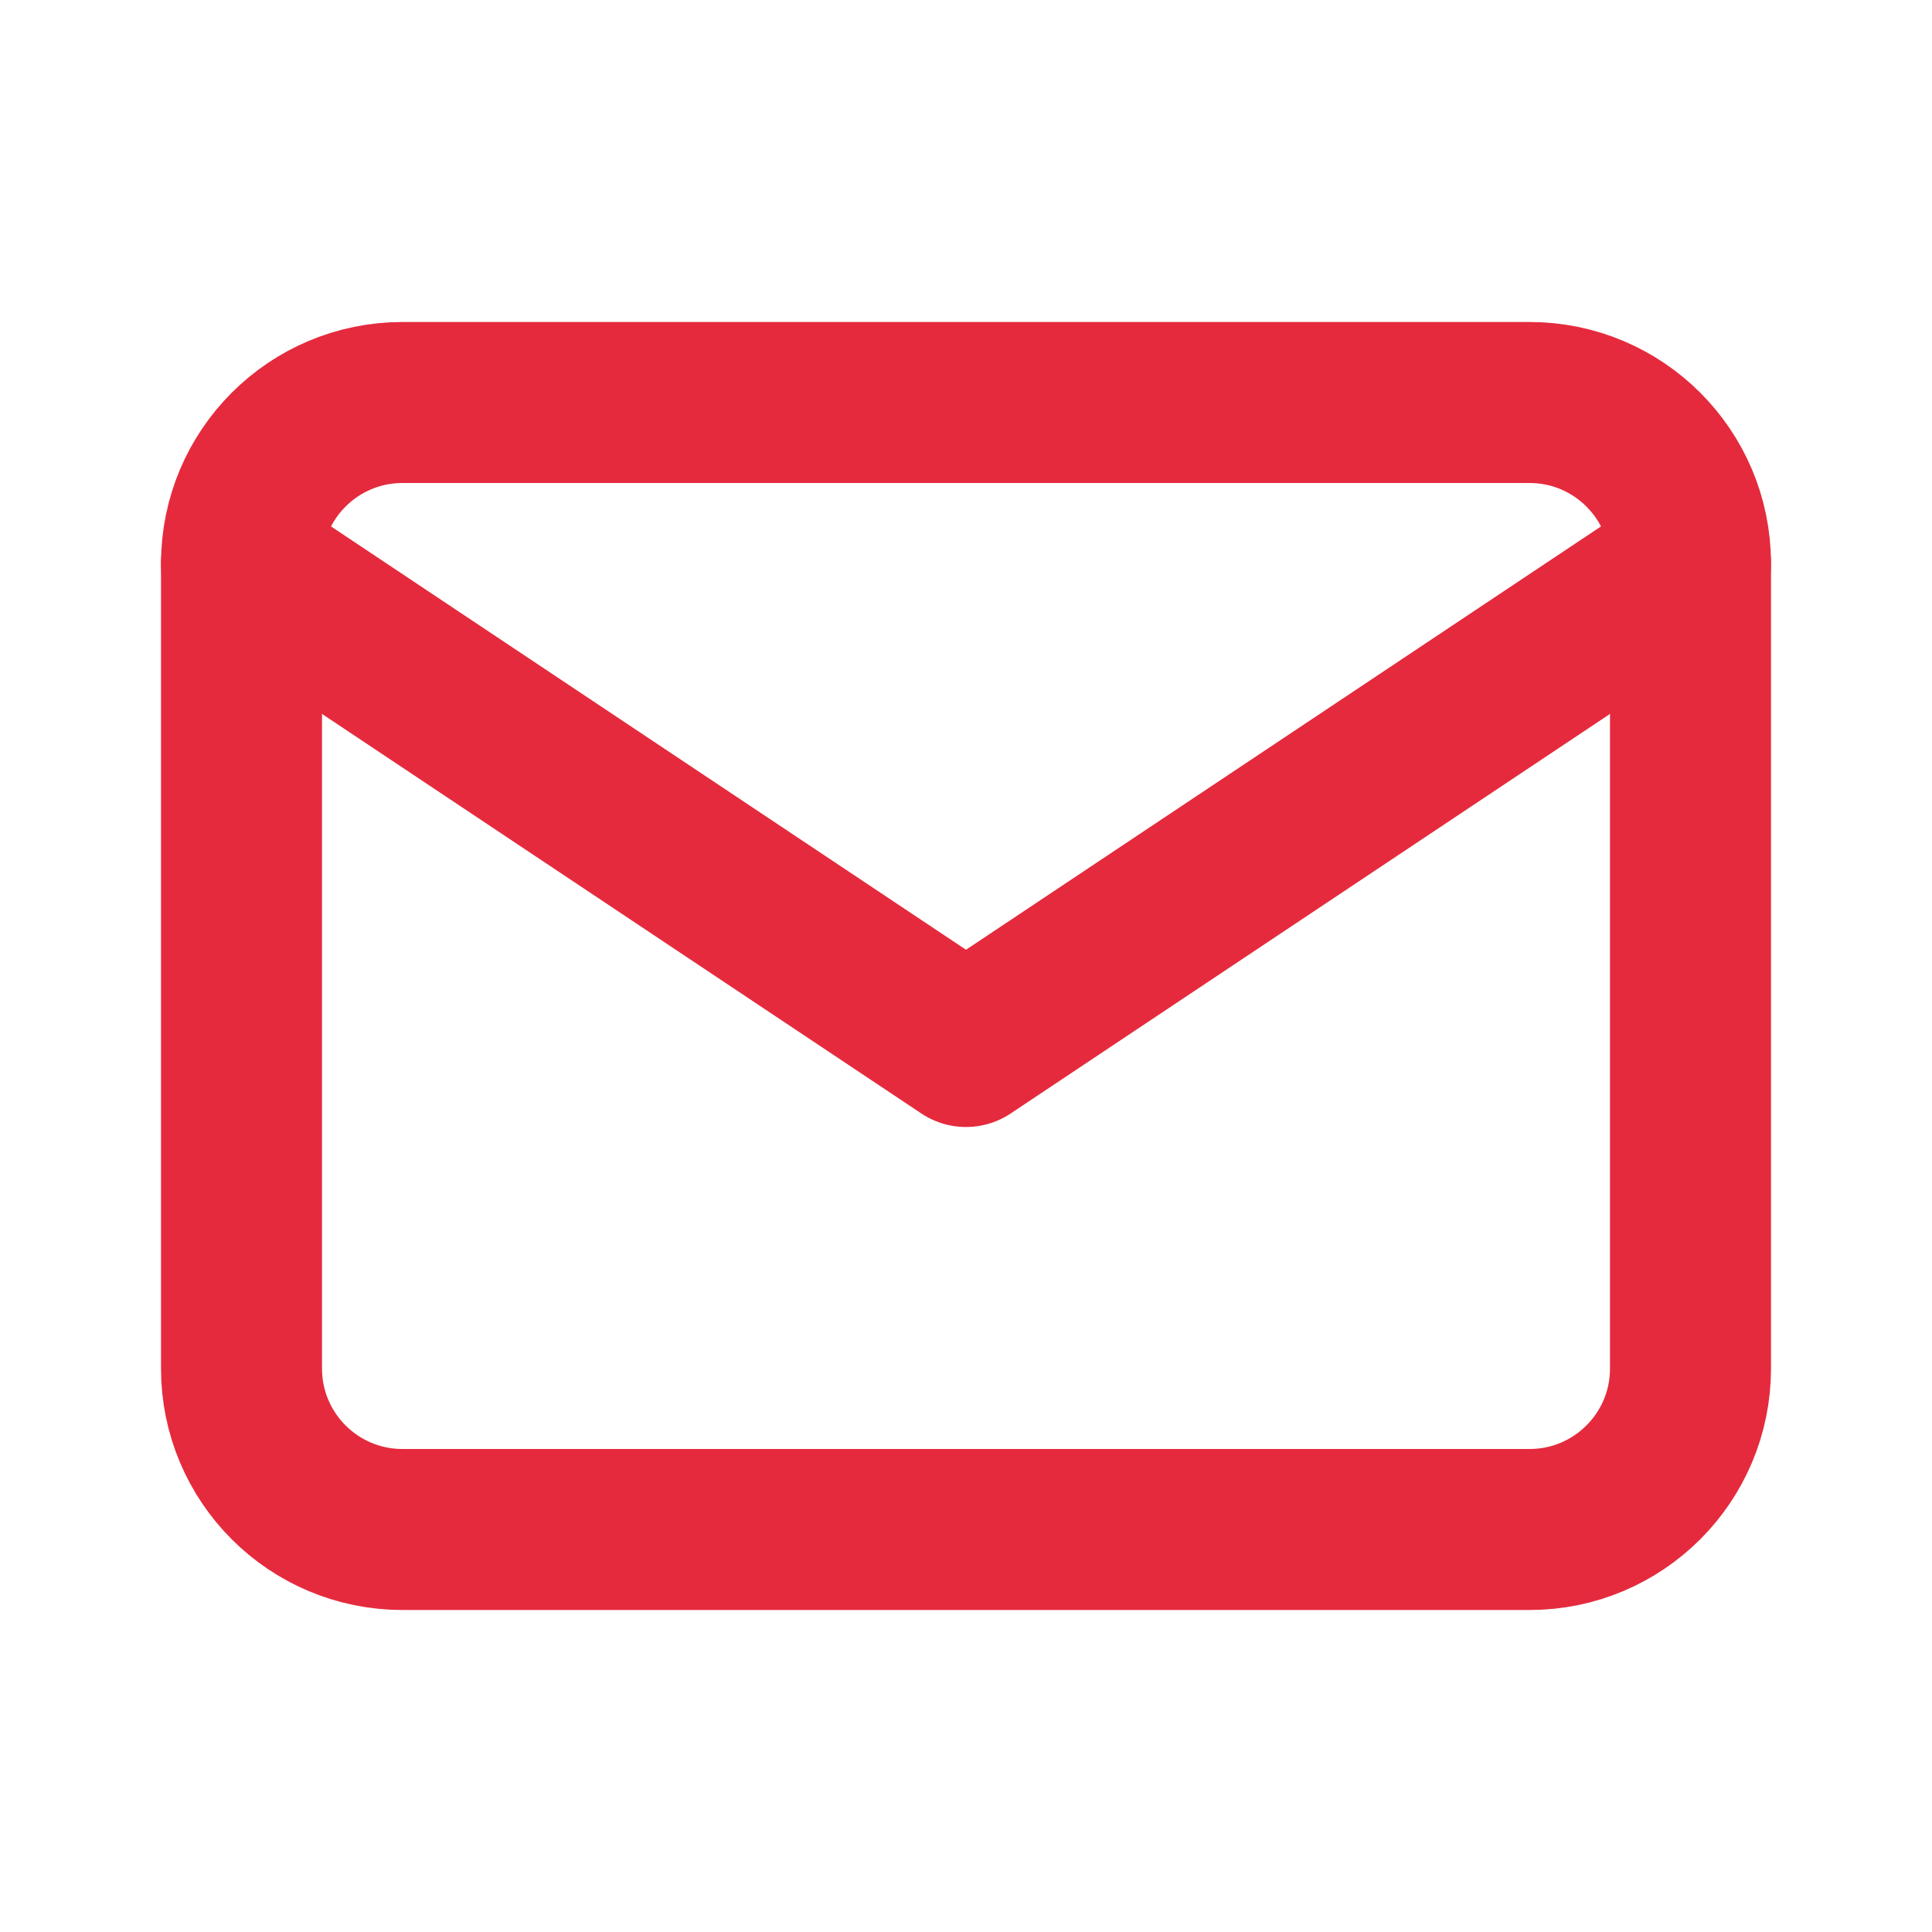 <svg width="24" height="24" viewBox="0 0 24 24" fill="none" xmlns="http://www.w3.org/2000/svg">
<path d="M19 5H5C3.895 5 3 5.895 3 7V17C3 18.105 3.895 19 5 19H19C20.105 19 21 18.105 21 17V7C21 5.895 20.105 5 19 5Z" stroke="#E52A3D" stroke-width="2" stroke-linecap="round" stroke-linejoin="round"/>
<path d="M3 7L12 13L21 7" stroke="#E52A3D" stroke-width="2" stroke-linecap="round" stroke-linejoin="round"/>
</svg>
